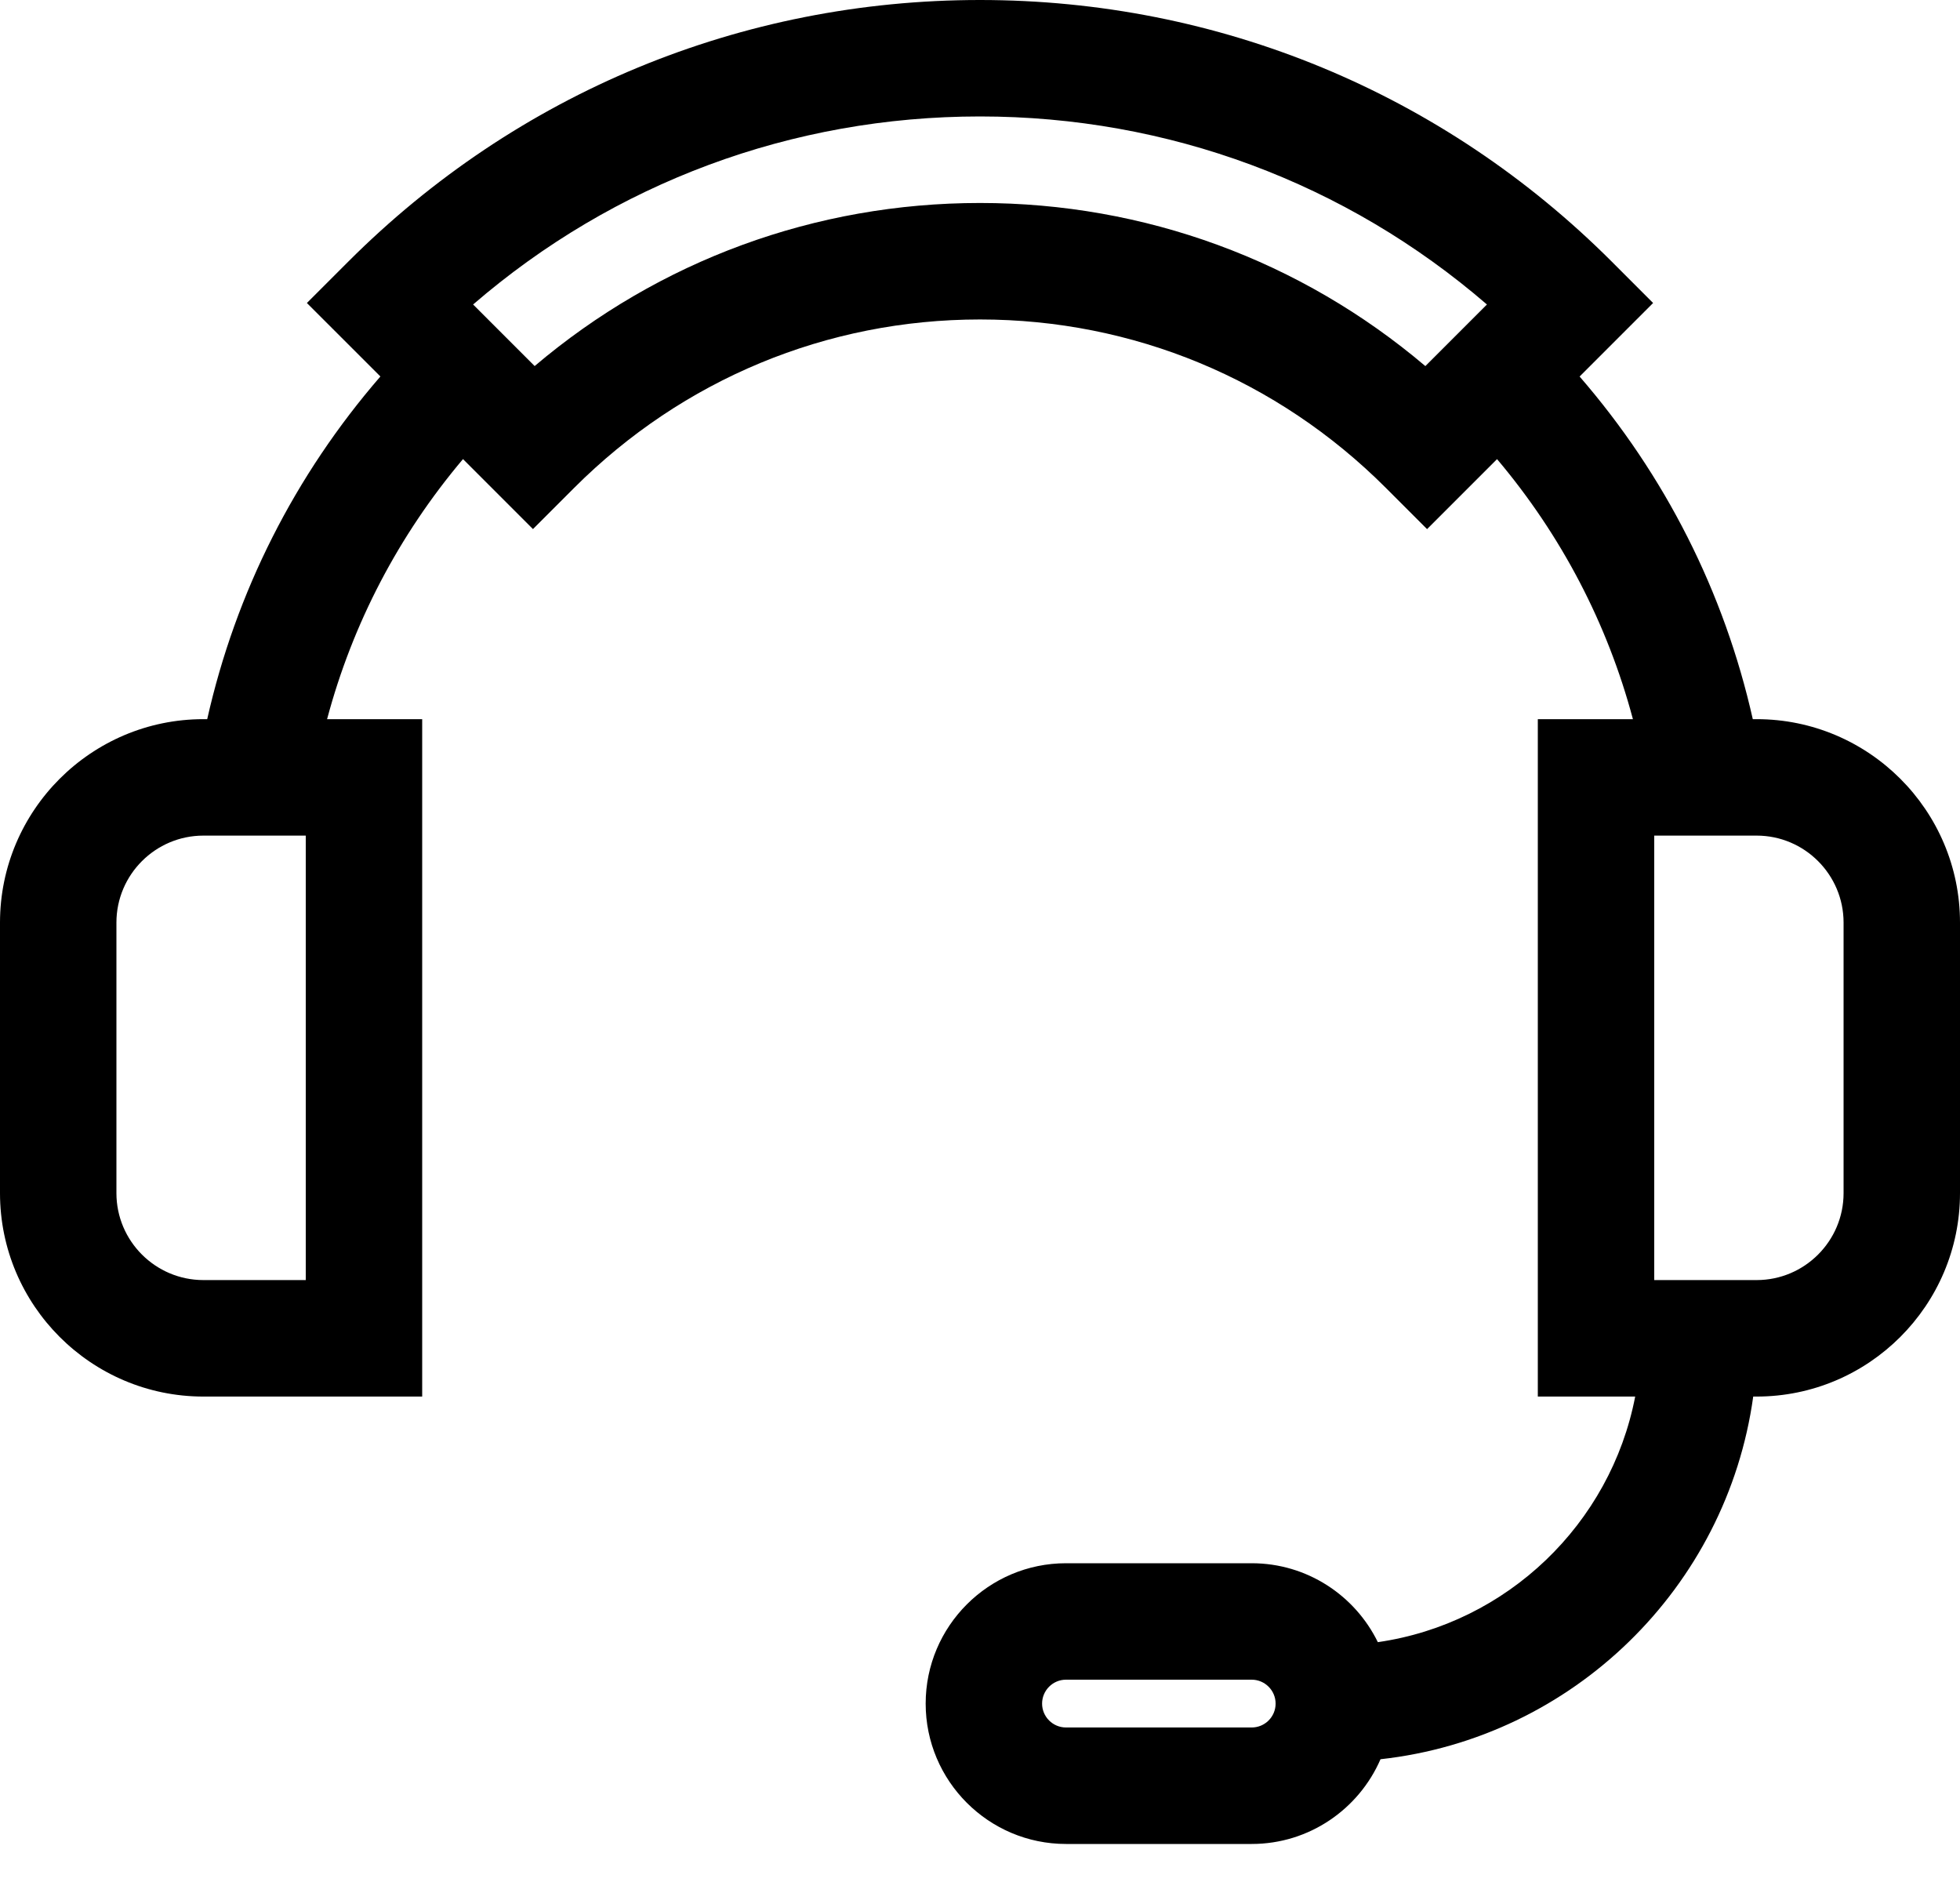 <svg width="50" height="48" viewBox="0 0 50 48" fill="none" xmlns="http://www.w3.org/2000/svg">
<path d="M44.812 18.342H44.714C43.986 15.103 42.479 12.123 40.296 9.603L42.171 7.728L41.121 6.677C36.815 2.371 31.09 0 25 0C18.911 0 13.185 2.371 8.88 6.677L7.829 7.728L9.704 9.602C7.521 12.123 6.015 15.102 5.286 18.342H5.189C2.328 18.342 0 20.67 0 23.531V30.43C0 33.291 2.328 35.619 5.189 35.619H10.77V18.342H8.344C8.994 15.903 10.171 13.652 11.811 11.709L13.596 13.494L14.646 12.444C17.417 9.674 21.094 8.148 25 8.148C28.907 8.148 32.584 9.674 35.354 12.444L36.405 13.495L38.19 11.71C39.83 13.652 41.006 15.903 41.656 18.342H39.23V35.619H41.714C41.087 38.867 38.448 41.407 35.149 41.883C34.567 40.692 33.344 39.87 31.931 39.87H27.194C25.22 39.87 23.614 41.476 23.614 43.45C23.614 45.424 25.22 47.03 27.194 47.03H31.931C33.401 47.03 34.666 46.139 35.217 44.869C40.125 44.328 44.052 40.487 44.725 35.619H44.811C47.672 35.619 50 33.291 50 30.43V23.531C50 20.67 47.673 18.342 44.812 18.342ZM7.8 32.648H5.189C3.966 32.648 2.97 31.653 2.97 30.43V23.531C2.97 22.308 3.966 21.312 5.189 21.312H7.8L7.8 32.648ZM36.361 9.337C33.184 6.644 29.203 5.177 25 5.177C20.798 5.177 16.817 6.644 13.639 9.336L12.069 7.766C15.664 4.663 20.202 2.97 25 2.97C29.798 2.97 34.336 4.663 37.932 7.766L36.361 9.337ZM31.931 44.059H27.194C26.858 44.059 26.584 43.786 26.584 43.45C26.584 43.114 26.858 42.84 27.194 42.84H31.931C32.267 42.84 32.541 43.114 32.541 43.45C32.541 43.786 32.268 44.059 31.931 44.059ZM47.03 30.43C47.03 31.653 46.035 32.648 44.812 32.648H42.2V21.312H44.812C46.035 21.312 47.03 22.308 47.03 23.531V30.43Z" fill="black"/>
</svg>
